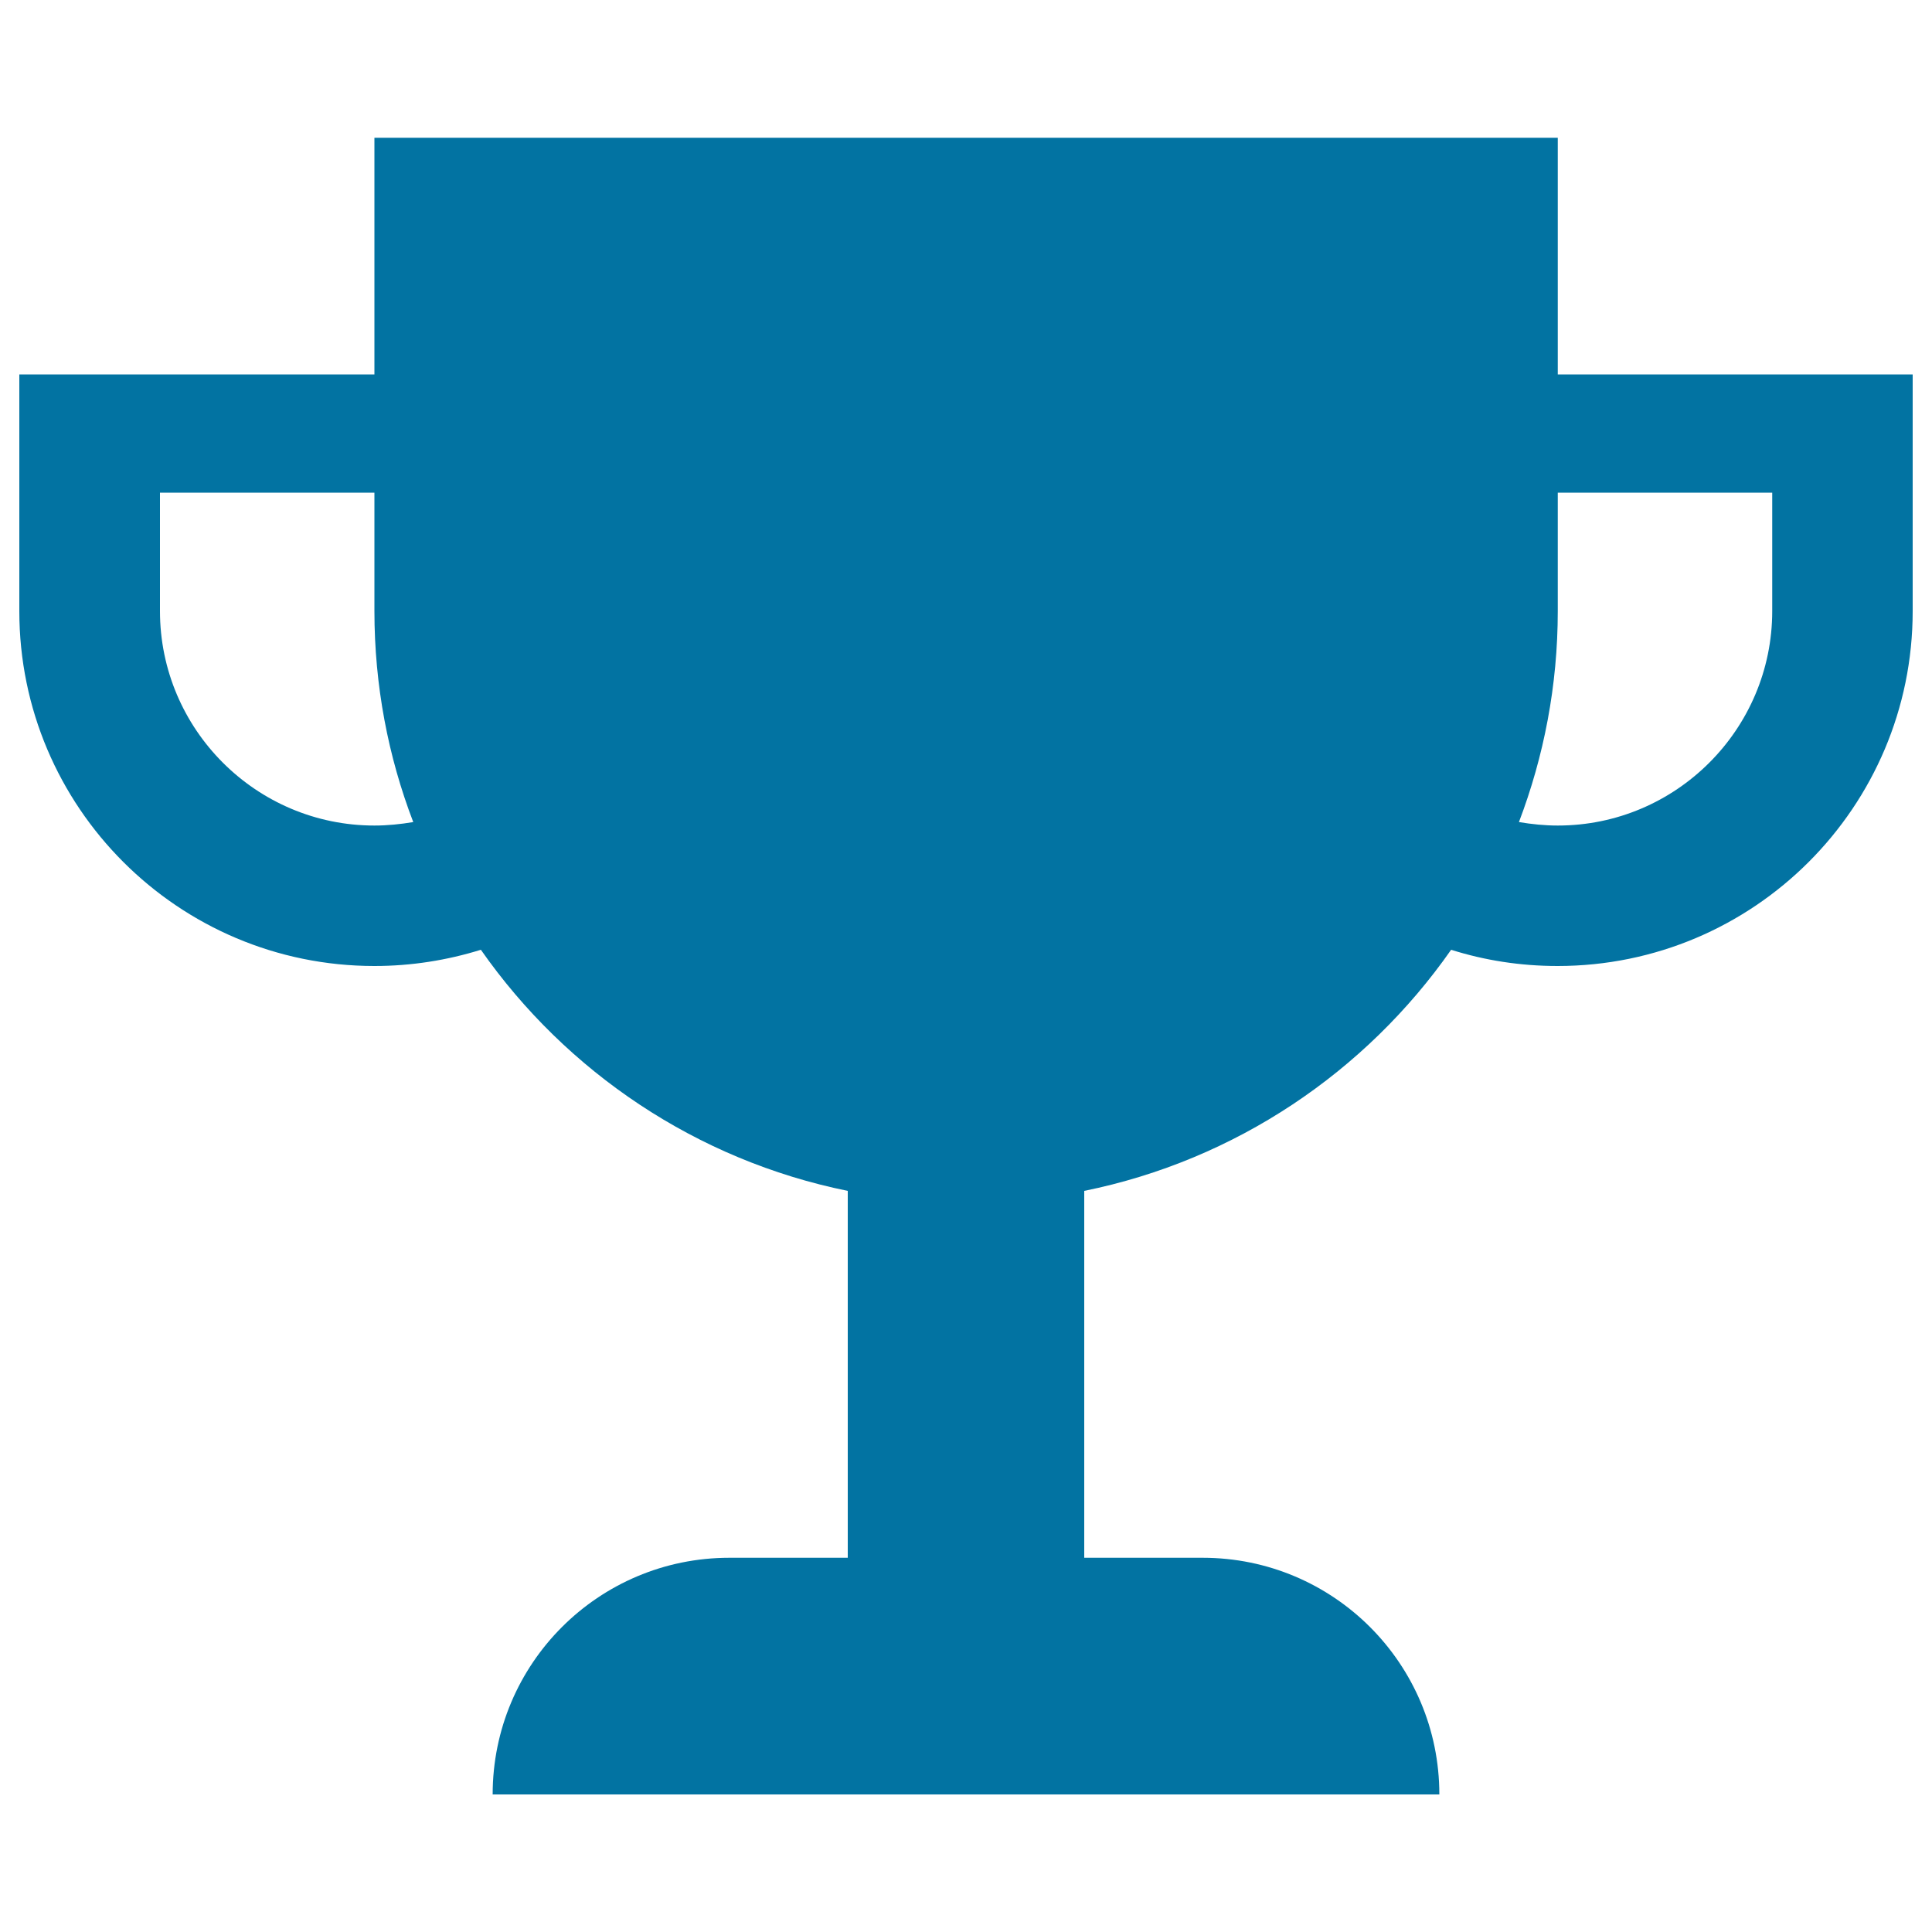 <svg xmlns="http://www.w3.org/2000/svg" viewBox="0 0 1000 1000" style="fill:#0273a2">
<title>Trophy Cup Prize Award Winner Tournament SVG icon</title>
<g><path d="M806.3,193.8V71.3H193.8v122.5H10v122.5C10,417.7,92.3,500,193.8,500c19.2,0,37.7-3,55.1-8.4c44.2,63.2,111.6,108.9,189.9,124.8v189.9h-61.3c-67.7,0-122.5,54.8-122.5,122.5h490c0-67.7-54.8-122.5-122.5-122.5h-61.3V616.4c78.3-15.9,145.7-61.6,189.9-124.8c17.4,5.5,35.9,8.4,55.1,8.4C907.7,500,990,417.7,990,316.3V193.8H806.3z M193.8,427.3c-61.2,0-111-49.8-111-111V255h111v61.3c0,38.5,7.1,75.3,20.1,109.2C207.3,426.6,200.6,427.3,193.8,427.3z M917.3,316.3c0,61.2-49.8,111-111,111c-6.8,0-13.5-0.7-20.1-1.8c12.9-33.9,20.1-70.7,20.1-109.2V255h111V316.3z"/></g>
</svg>